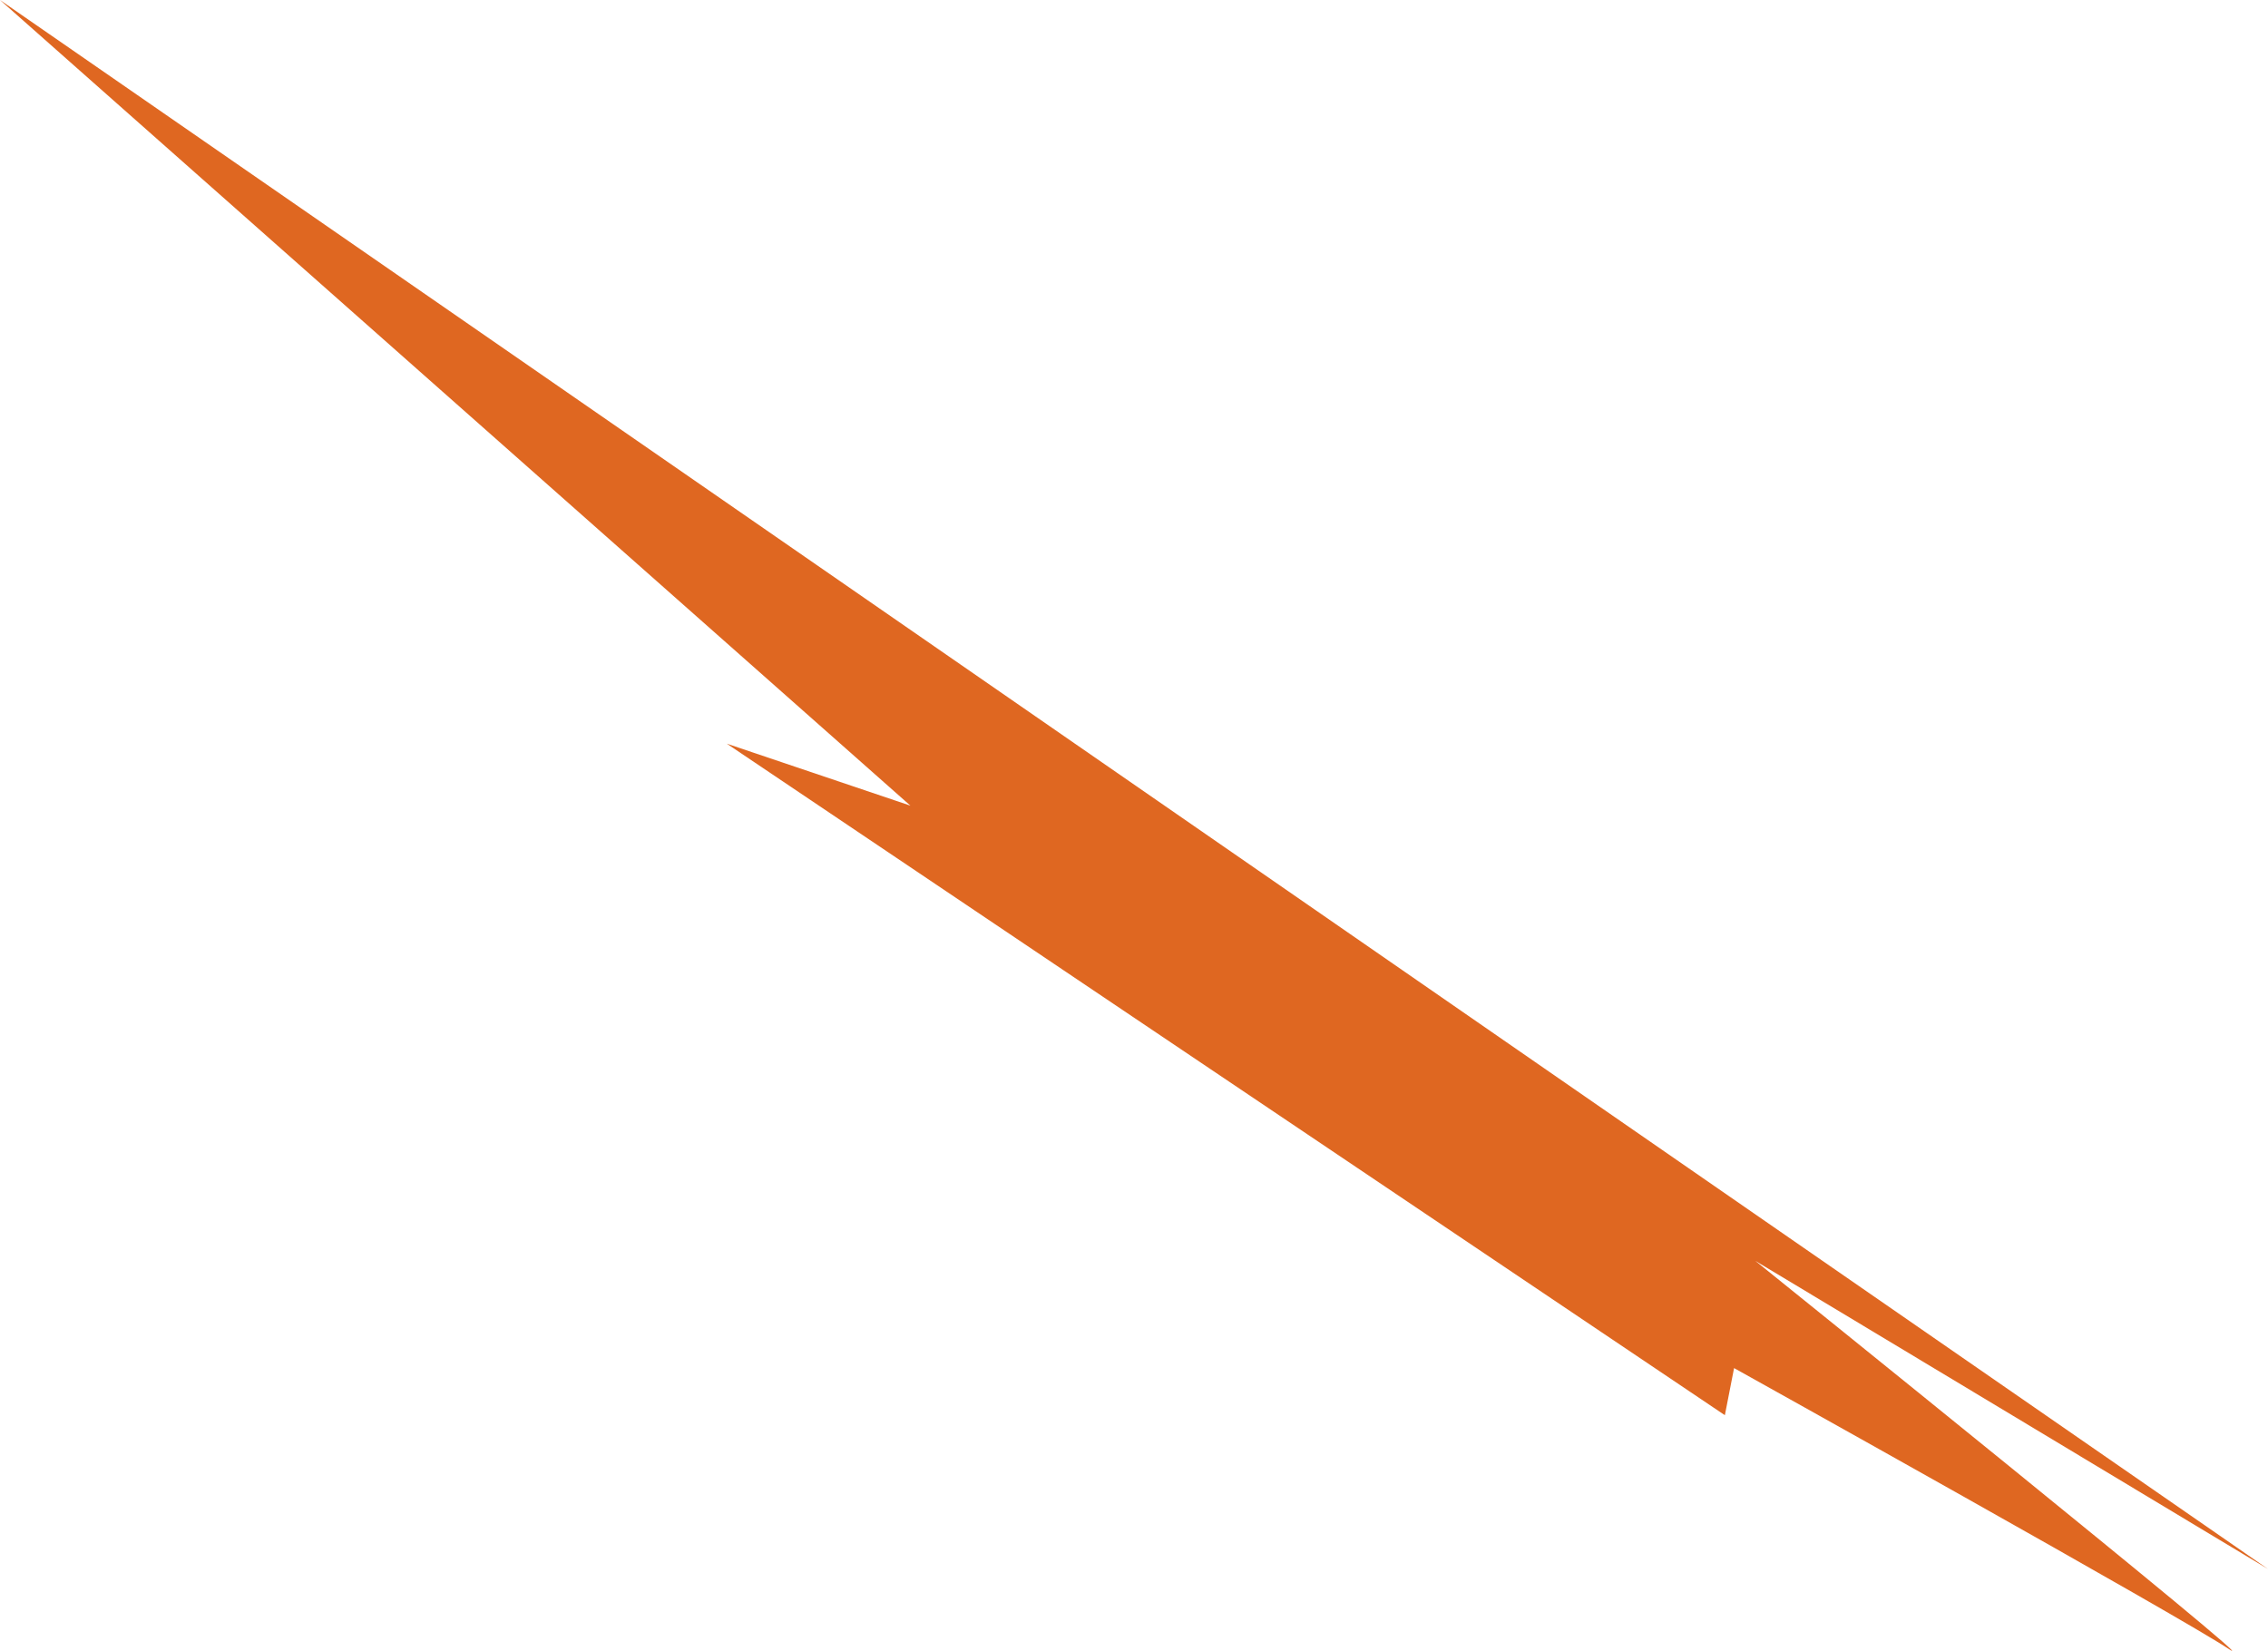 <svg xmlns="http://www.w3.org/2000/svg" width="136" height="99" viewBox="0 0 136 99" fill="none">
  <path d="M103.431 84.867L43.58 44.596L54.592 48.314L0 0L136 94.092L105.261 75.614C105.261 75.614 136.436 100.722 133.676 98.906C130.945 97.061 103.983 82.042 103.983 82.042" fill="#DF6721"/>
</svg>
